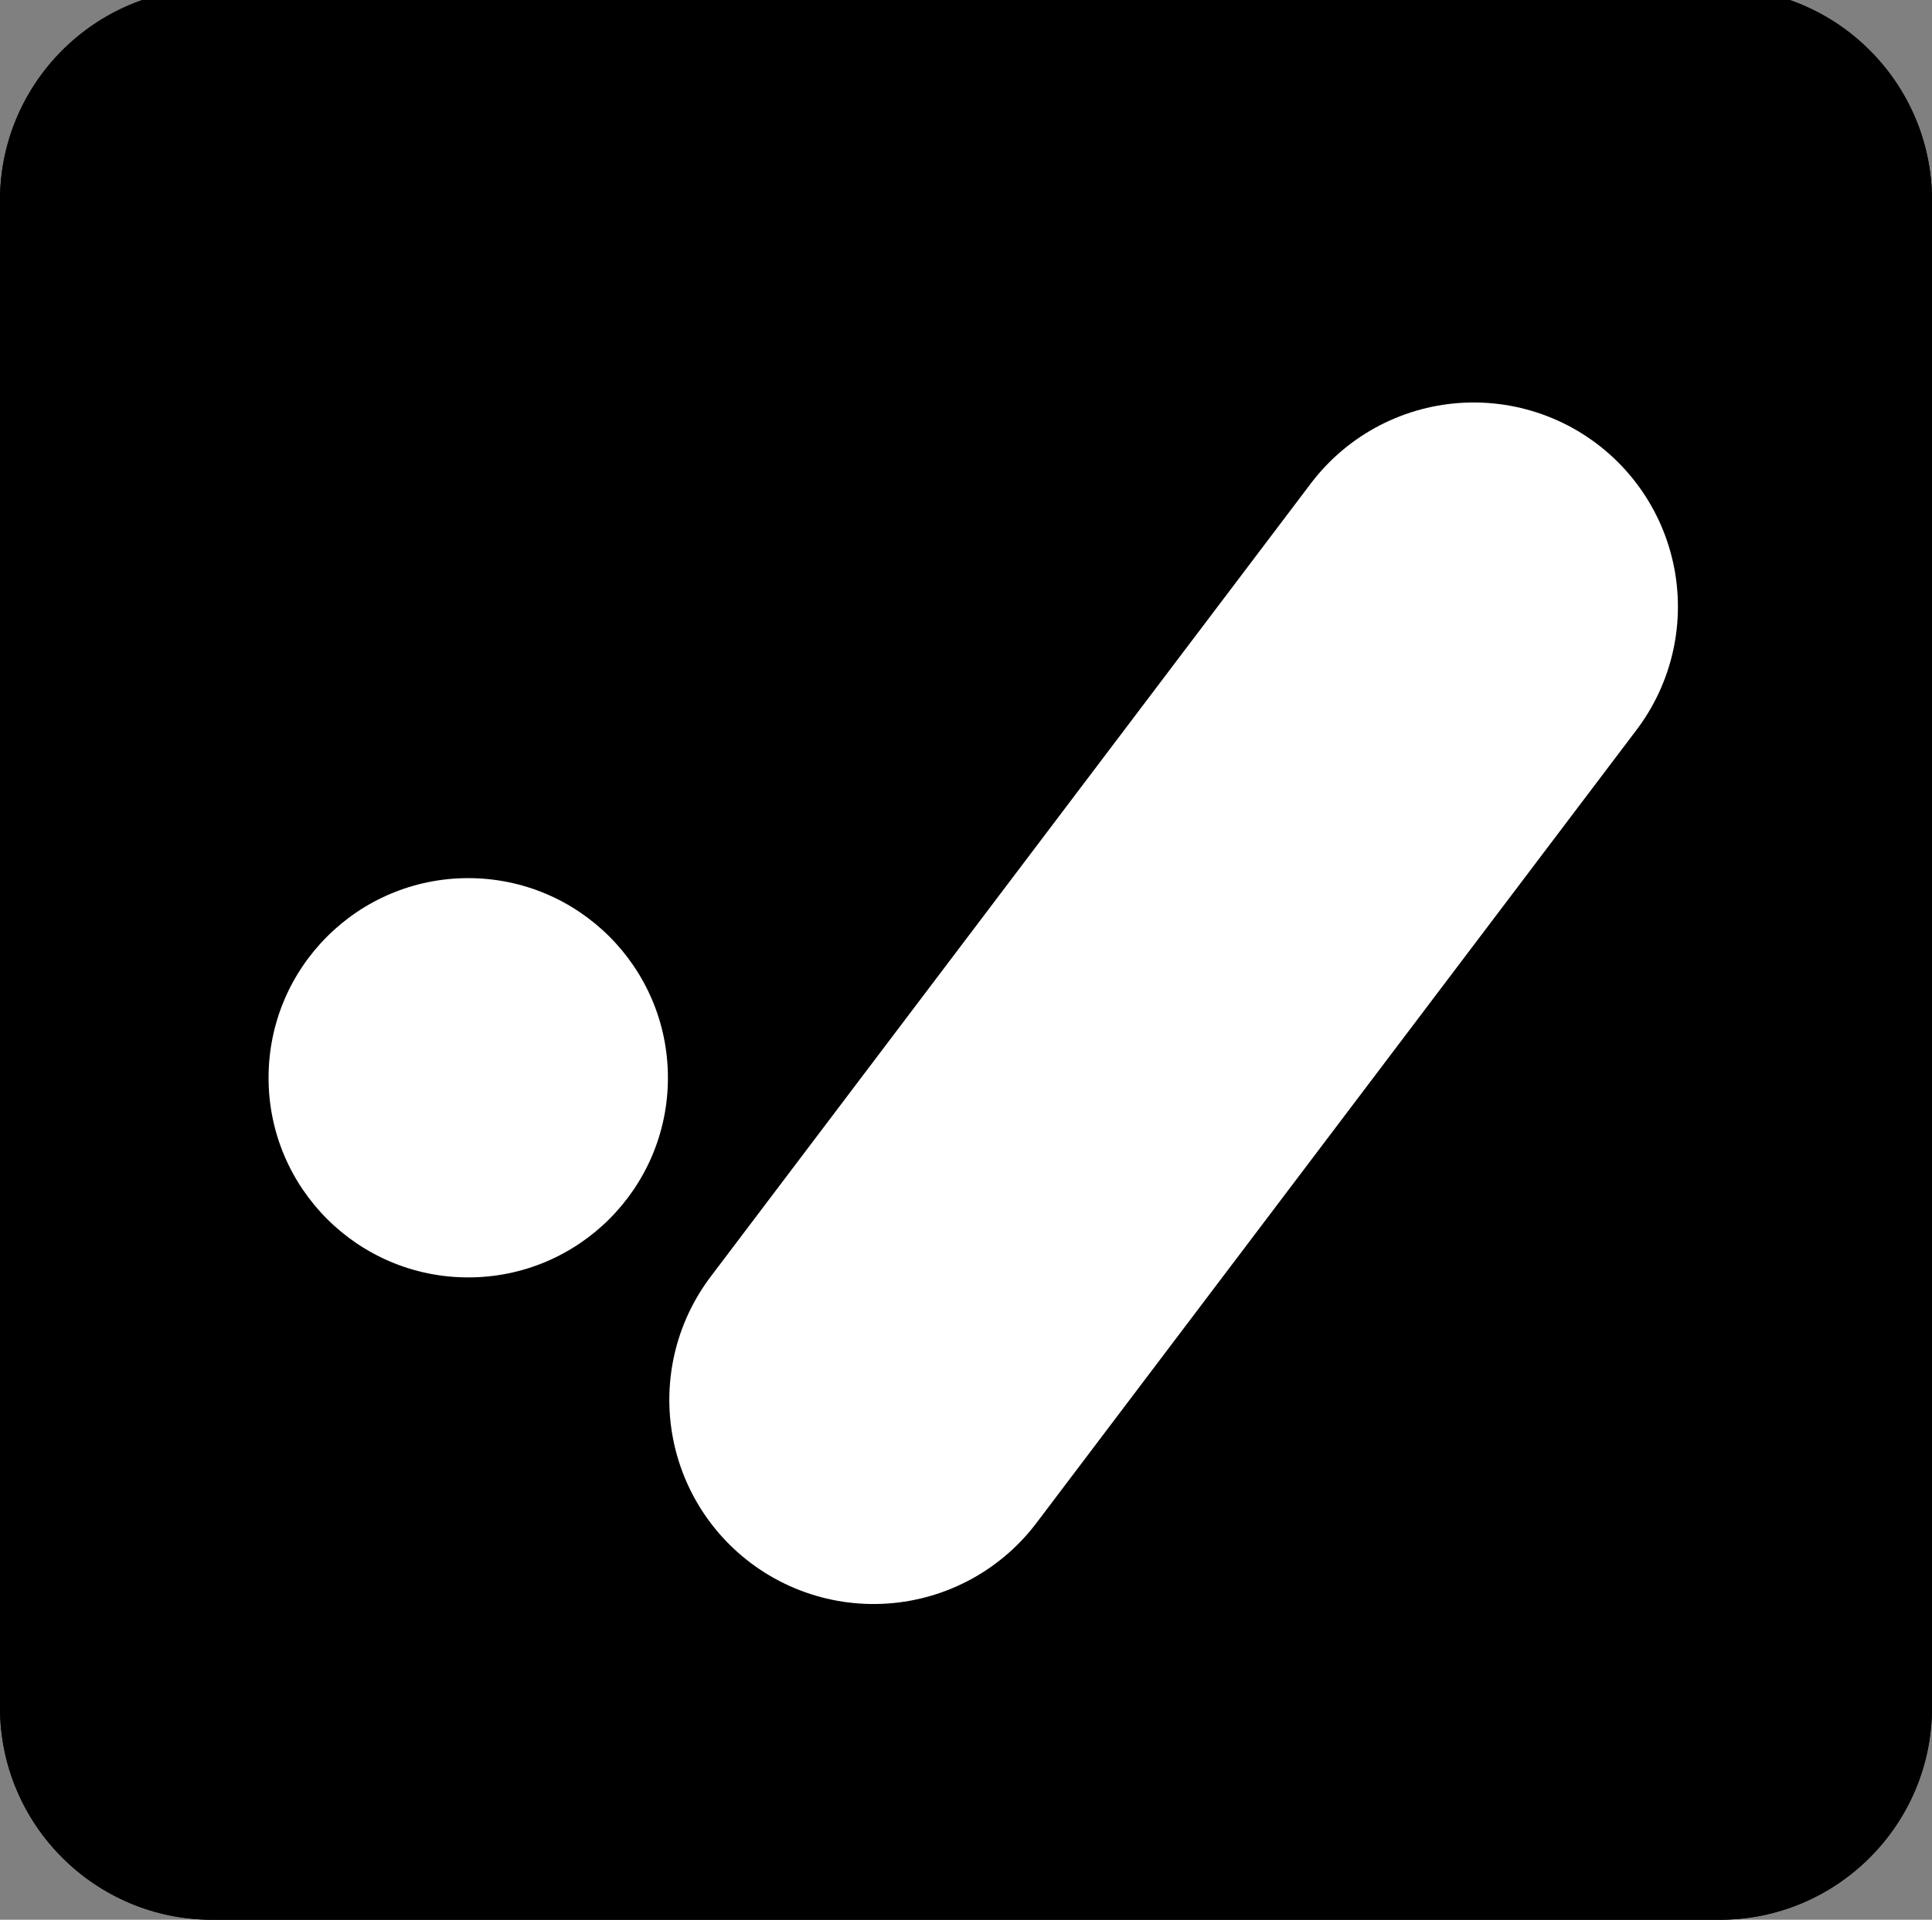 <?xml version="1.0" encoding="UTF-8"?>
<svg data-bbox="0 -2.55 416.24 416.24" viewBox="0 0 416.24 413.69" xmlns="http://www.w3.org/2000/svg" data-type="ugc">
    <rect x="0" y="0" width="416.24" height="413.69" fill="#808080" stroke="none"/>
    <g>
        <path fill="#000000" d="M416.24 43.21v324.72c0 25.273-20.487 45.76-45.76 45.76H45.76C20.487 413.69 0 393.203 0 367.93V43.21C0 17.937 20.487-2.55 45.76-2.55h324.72c25.273 0 45.76 20.487 45.76 45.76z"/>
        <path fill="none" stroke="#ffffff" stroke-linecap="round" stroke-linejoin="bevel" stroke-width="88" d="M317.5 130.73 188.2 301.65"/>
        <path fill="#ffffff" d="M143.9 232.25c0 23.76-19.26 43.02-43.02 43.02s-43.02-19.26-43.02-43.02 19.26-43.02 43.02-43.02 43.02 19.26 43.02 43.02z"/>
        <path fill="#000000" d="M416.24 43.21v324.72c0 25.273-20.487 45.76-45.76 45.76H45.76C20.487 413.69 0 393.203 0 367.93V43.21C0 17.937 20.487-2.55 45.76-2.55h324.72c25.273 0 45.76 20.487 45.76 45.76z"/>
        <path fill="none" stroke="#ffffff" stroke-linecap="round" stroke-linejoin="bevel" stroke-width="88" d="M317.5 130.73 188.2 301.65"/>
        <path fill="#ffffff" d="M143.9 232.25c0 23.76-19.26 43.02-43.02 43.02s-43.02-19.26-43.02-43.02 19.26-43.02 43.02-43.02 43.02 19.26 43.02 43.02z"/>
    </g>
</svg>
